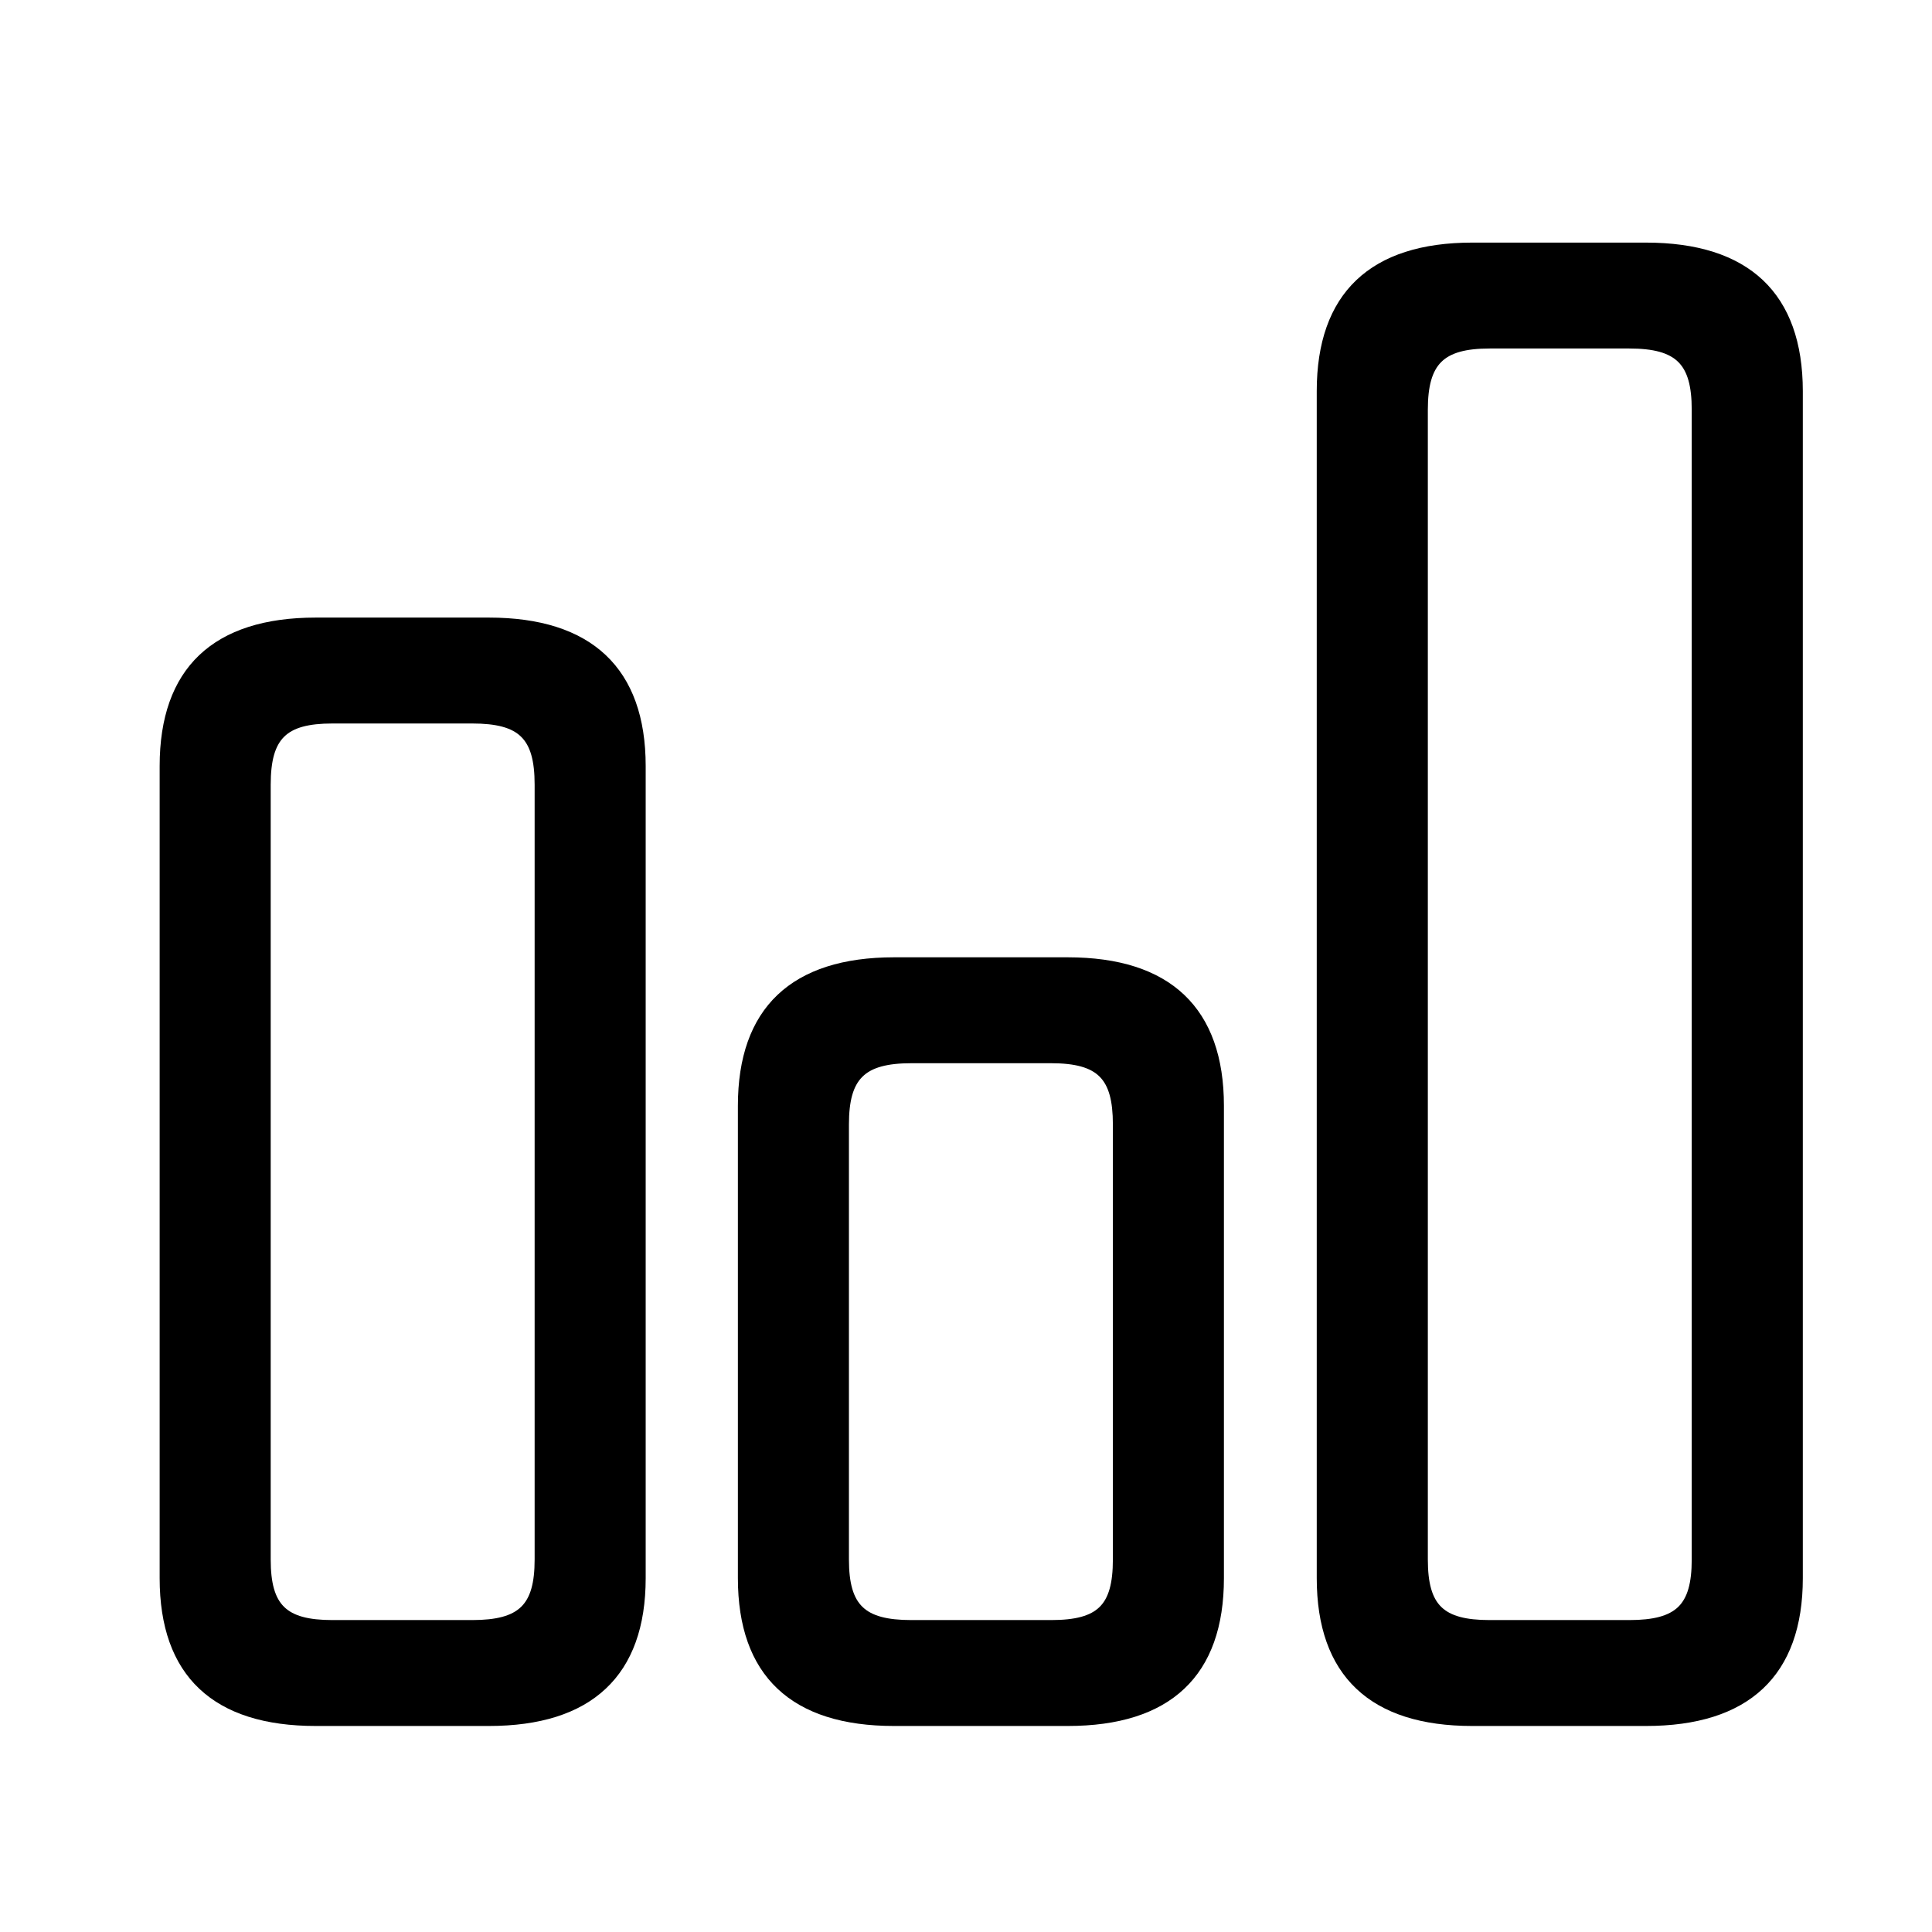 <?xml version="1.0" encoding="UTF-8"?> <svg xmlns="http://www.w3.org/2000/svg" width="44" height="44" viewBox="0 0 44 44" fill="none"><path d="M11.133 14.065C12.29 14.065 13.188 14.346 13.795 14.919C14.403 15.493 14.705 16.344 14.705 17.446V35.941C14.705 37.043 14.403 37.89 13.794 38.46C13.187 39.03 12.29 39.308 11.133 39.308H7.192C6.036 39.308 5.143 39.03 4.539 38.46C3.934 37.89 3.636 37.042 3.636 35.941V17.446C3.636 16.345 3.934 15.494 4.538 14.92C5.142 14.347 6.035 14.065 7.192 14.065H11.133ZM24.316 21.802C25.474 21.802 26.367 22.084 26.971 22.658C27.575 23.232 27.874 24.082 27.874 25.183V35.941C27.874 37.042 27.576 37.89 26.971 38.46C26.367 39.03 25.473 39.308 24.316 39.308H20.361C19.205 39.308 18.312 39.03 17.708 38.46C17.103 37.89 16.805 37.042 16.805 35.941V25.183C16.805 24.082 17.103 23.232 17.707 22.658C18.311 22.085 19.204 21.802 20.361 21.802H24.316ZM37.485 5.525C38.643 5.525 39.54 5.806 40.148 6.379C40.756 6.953 41.057 7.804 41.058 8.906V35.941C41.058 37.043 40.755 37.89 40.147 38.46C39.539 39.03 38.642 39.308 37.485 39.308H33.53C32.381 39.308 31.492 39.03 30.89 38.46C30.287 37.89 29.988 37.042 29.988 35.941V8.906C29.988 7.805 30.286 6.954 30.889 6.38C31.491 5.807 32.38 5.525 33.53 5.525H37.485ZM7.573 16.477C7.023 16.477 6.68 16.572 6.472 16.778C6.264 16.983 6.165 17.321 6.165 17.871V35.516C6.165 36.058 6.263 36.394 6.472 36.597C6.68 36.801 7.023 36.896 7.573 36.896H10.752C11.31 36.896 11.657 36.8 11.867 36.596C12.077 36.393 12.176 36.058 12.176 35.516V17.871C12.176 17.321 12.077 16.983 11.867 16.778C11.657 16.572 11.31 16.477 10.752 16.477H7.573ZM20.757 24.214C20.2 24.214 19.853 24.313 19.643 24.52C19.432 24.727 19.334 25.066 19.334 25.608V35.516C19.334 36.058 19.433 36.393 19.643 36.596C19.853 36.8 20.199 36.896 20.757 36.896H23.936C24.494 36.896 24.836 36.801 25.043 36.597C25.249 36.394 25.345 36.059 25.345 35.516V25.608C25.345 25.066 25.25 24.727 25.043 24.52C24.836 24.313 24.493 24.214 23.936 24.214H20.757ZM33.926 7.937C33.377 7.937 33.034 8.036 32.825 8.243C32.617 8.45 32.518 8.789 32.518 9.331V35.516C32.518 36.058 32.616 36.394 32.824 36.597C33.033 36.801 33.376 36.896 33.926 36.896H37.105C37.662 36.896 38.009 36.8 38.22 36.596C38.429 36.393 38.528 36.058 38.528 35.516V9.331C38.528 8.789 38.43 8.45 38.22 8.243C38.009 8.035 37.662 7.937 37.105 7.937H33.926Z" fill="black" style="fill:black;fill-opacity:1;"></path></svg> 